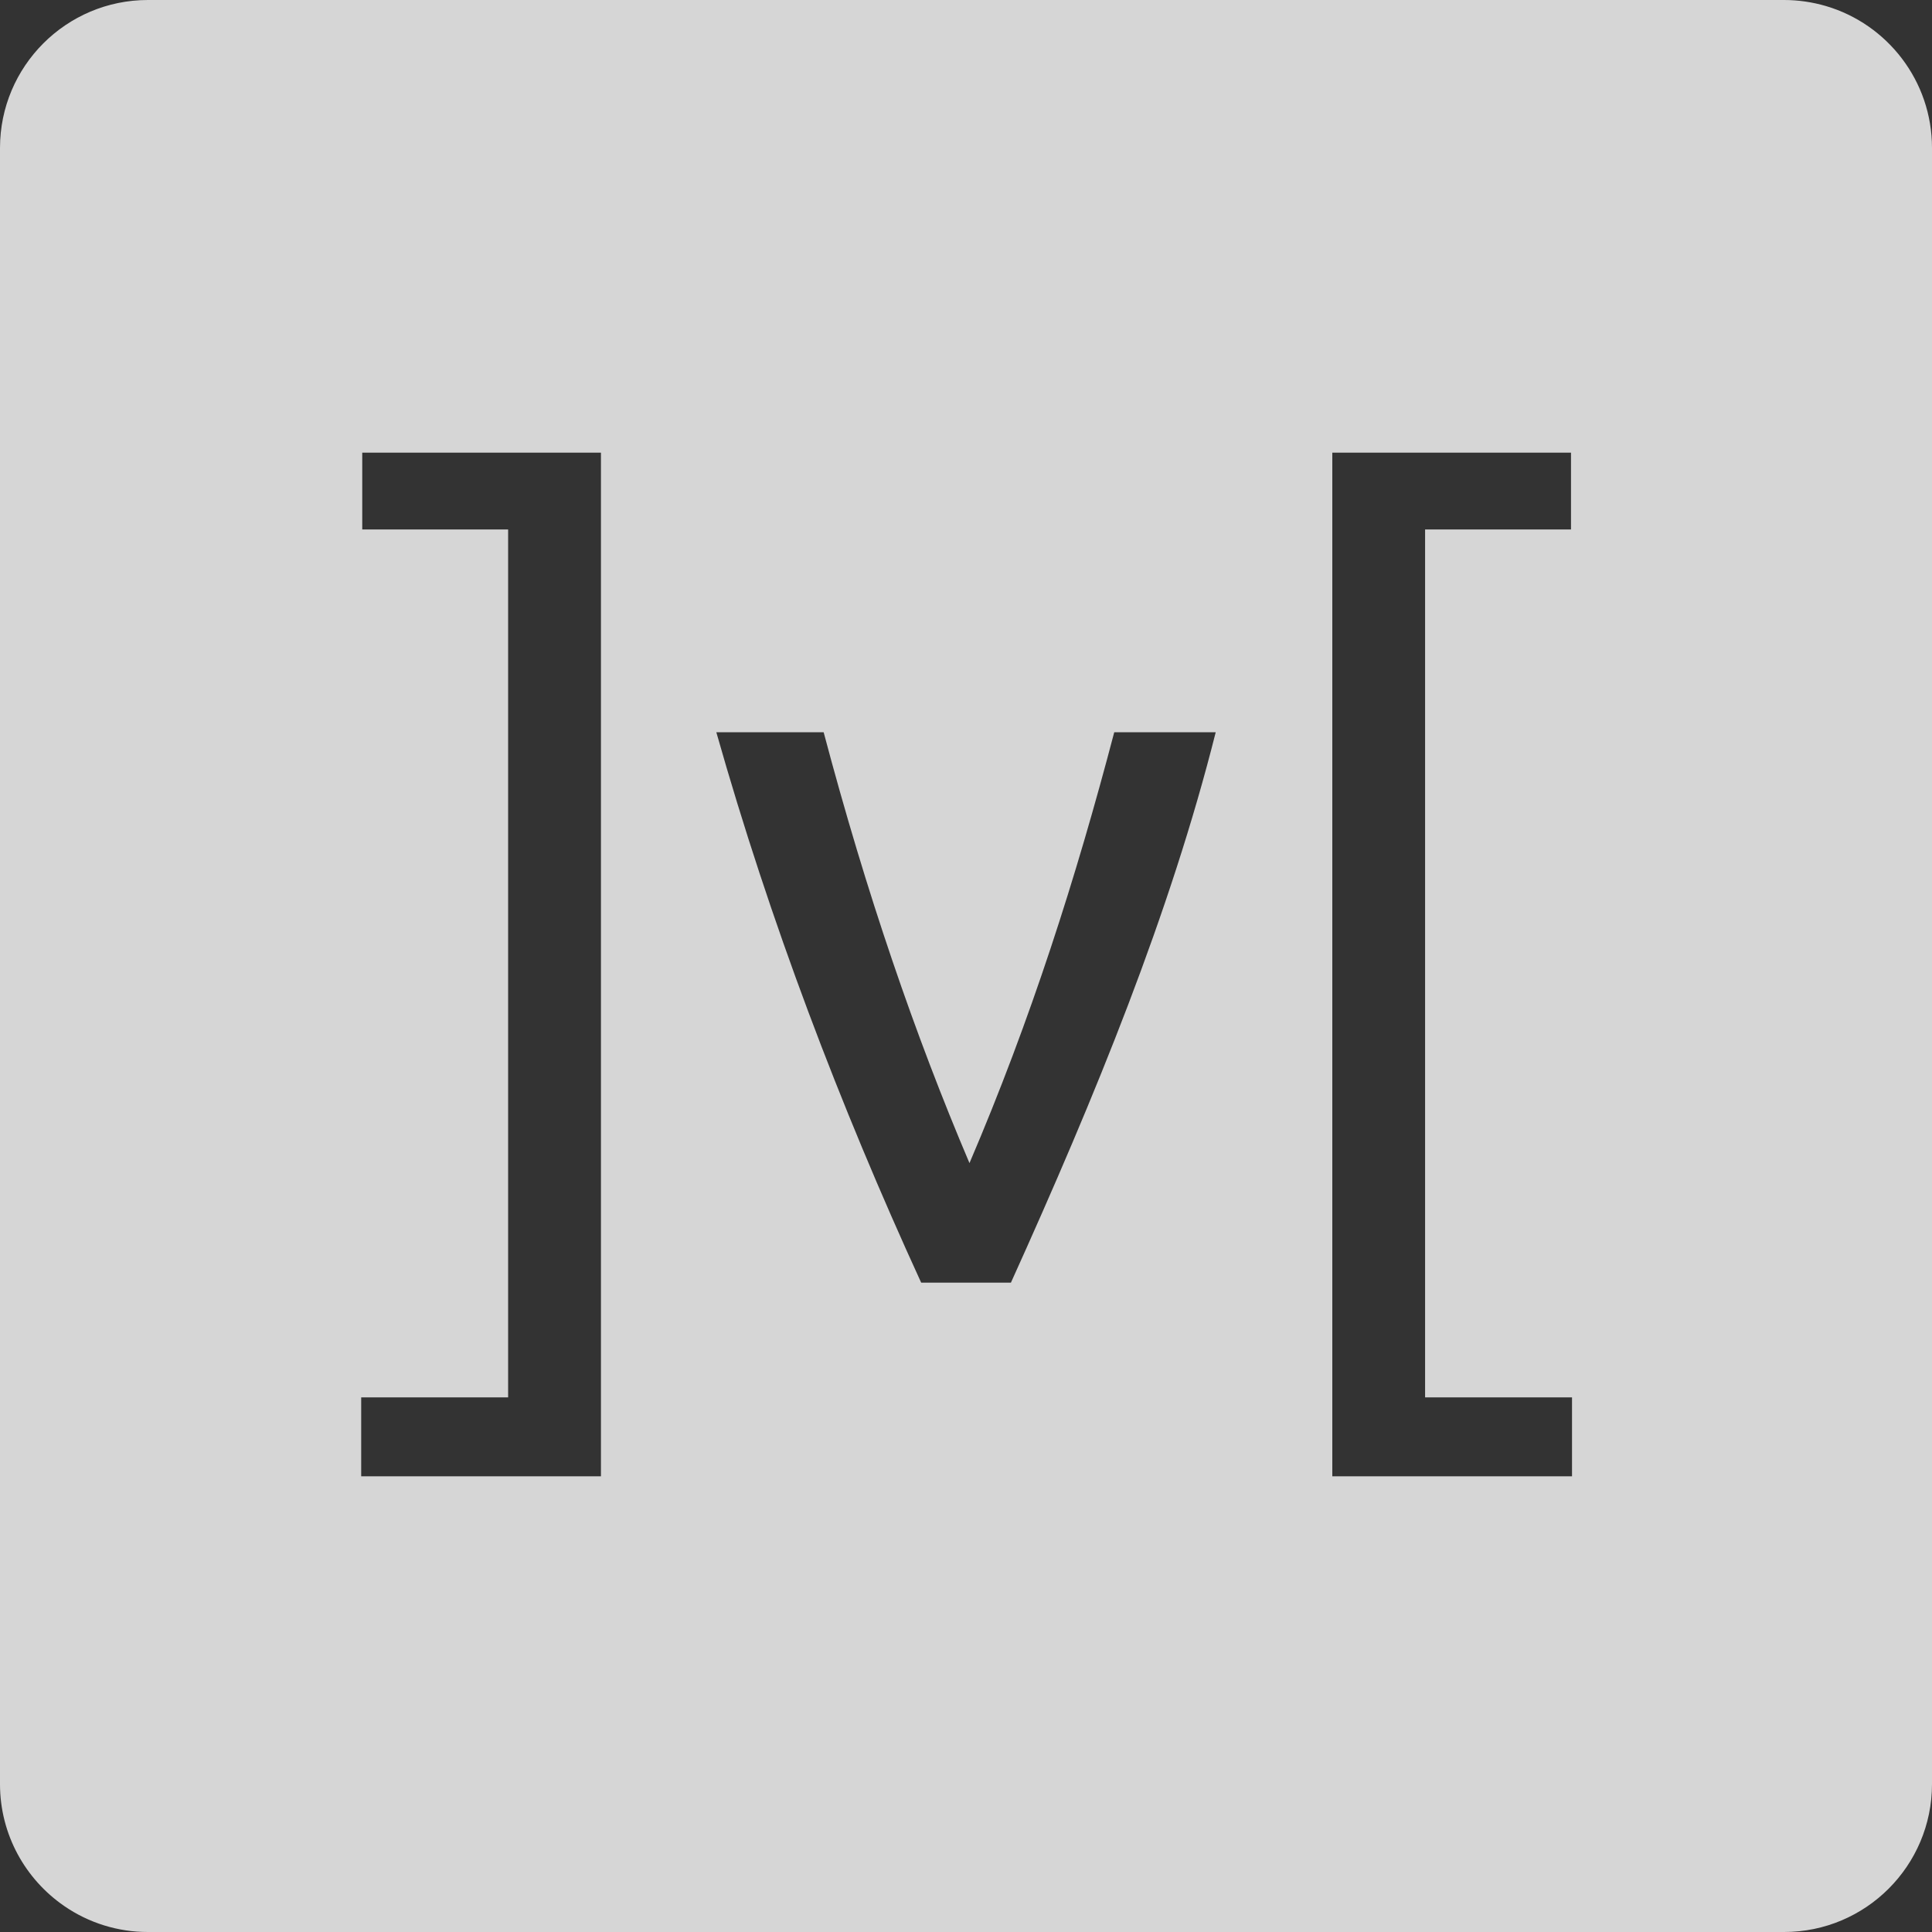 <svg width="40" height="40" viewBox="0 0 40 40" fill="white" xmlns="http://www.w3.org/2000/svg">
<rect x="0" y="0" width="40" height="40" fill="#333333" stroke="none"/>
<g opacity="0.8" clip-path="url(#clip0_7385_46325)">
<path fill-rule="evenodd" clip-rule="evenodd" d="M3.063 0H14.611L36.936 7.92634e-08C37.231 -6.70915e-05 37.524 0.043 37.807 0.126C39.075 0.501 40 1.674 40 3.064V36.937C40 38.629 38.628 40 36.937 40H25.348L3.063 40C2.444 40.001 1.838 39.813 1.328 39.461C0.526 38.908 0 37.984 0 36.937V3.064C0 1.372 1.372 0 3.063 0ZM14.831 15.161H14.831V15.161C14.831 15.161 14.831 15.161 14.831 15.161ZM14.831 15.161C15.943 19.082 17.382 22.871 19.072 26.556H20.93C22.69 22.667 24.229 18.9 25.17 15.161H23.069C22.279 18.17 21.345 21.104 20.072 24.081C18.947 21.435 17.939 18.503 17.053 15.161H14.831ZM12.442 9.372H7.5V10.962H10.52V28.931H7.478V30.565H12.442V9.372ZM29.505 10.962H32.526V9.372H27.584V30.565H32.547V28.931H29.505V10.962Z"/>
</g>
<defs>
<clipPath id="clip0_7385_46325">
<rect width="40" height="40"/>
</clipPath>
</defs>
</svg>
